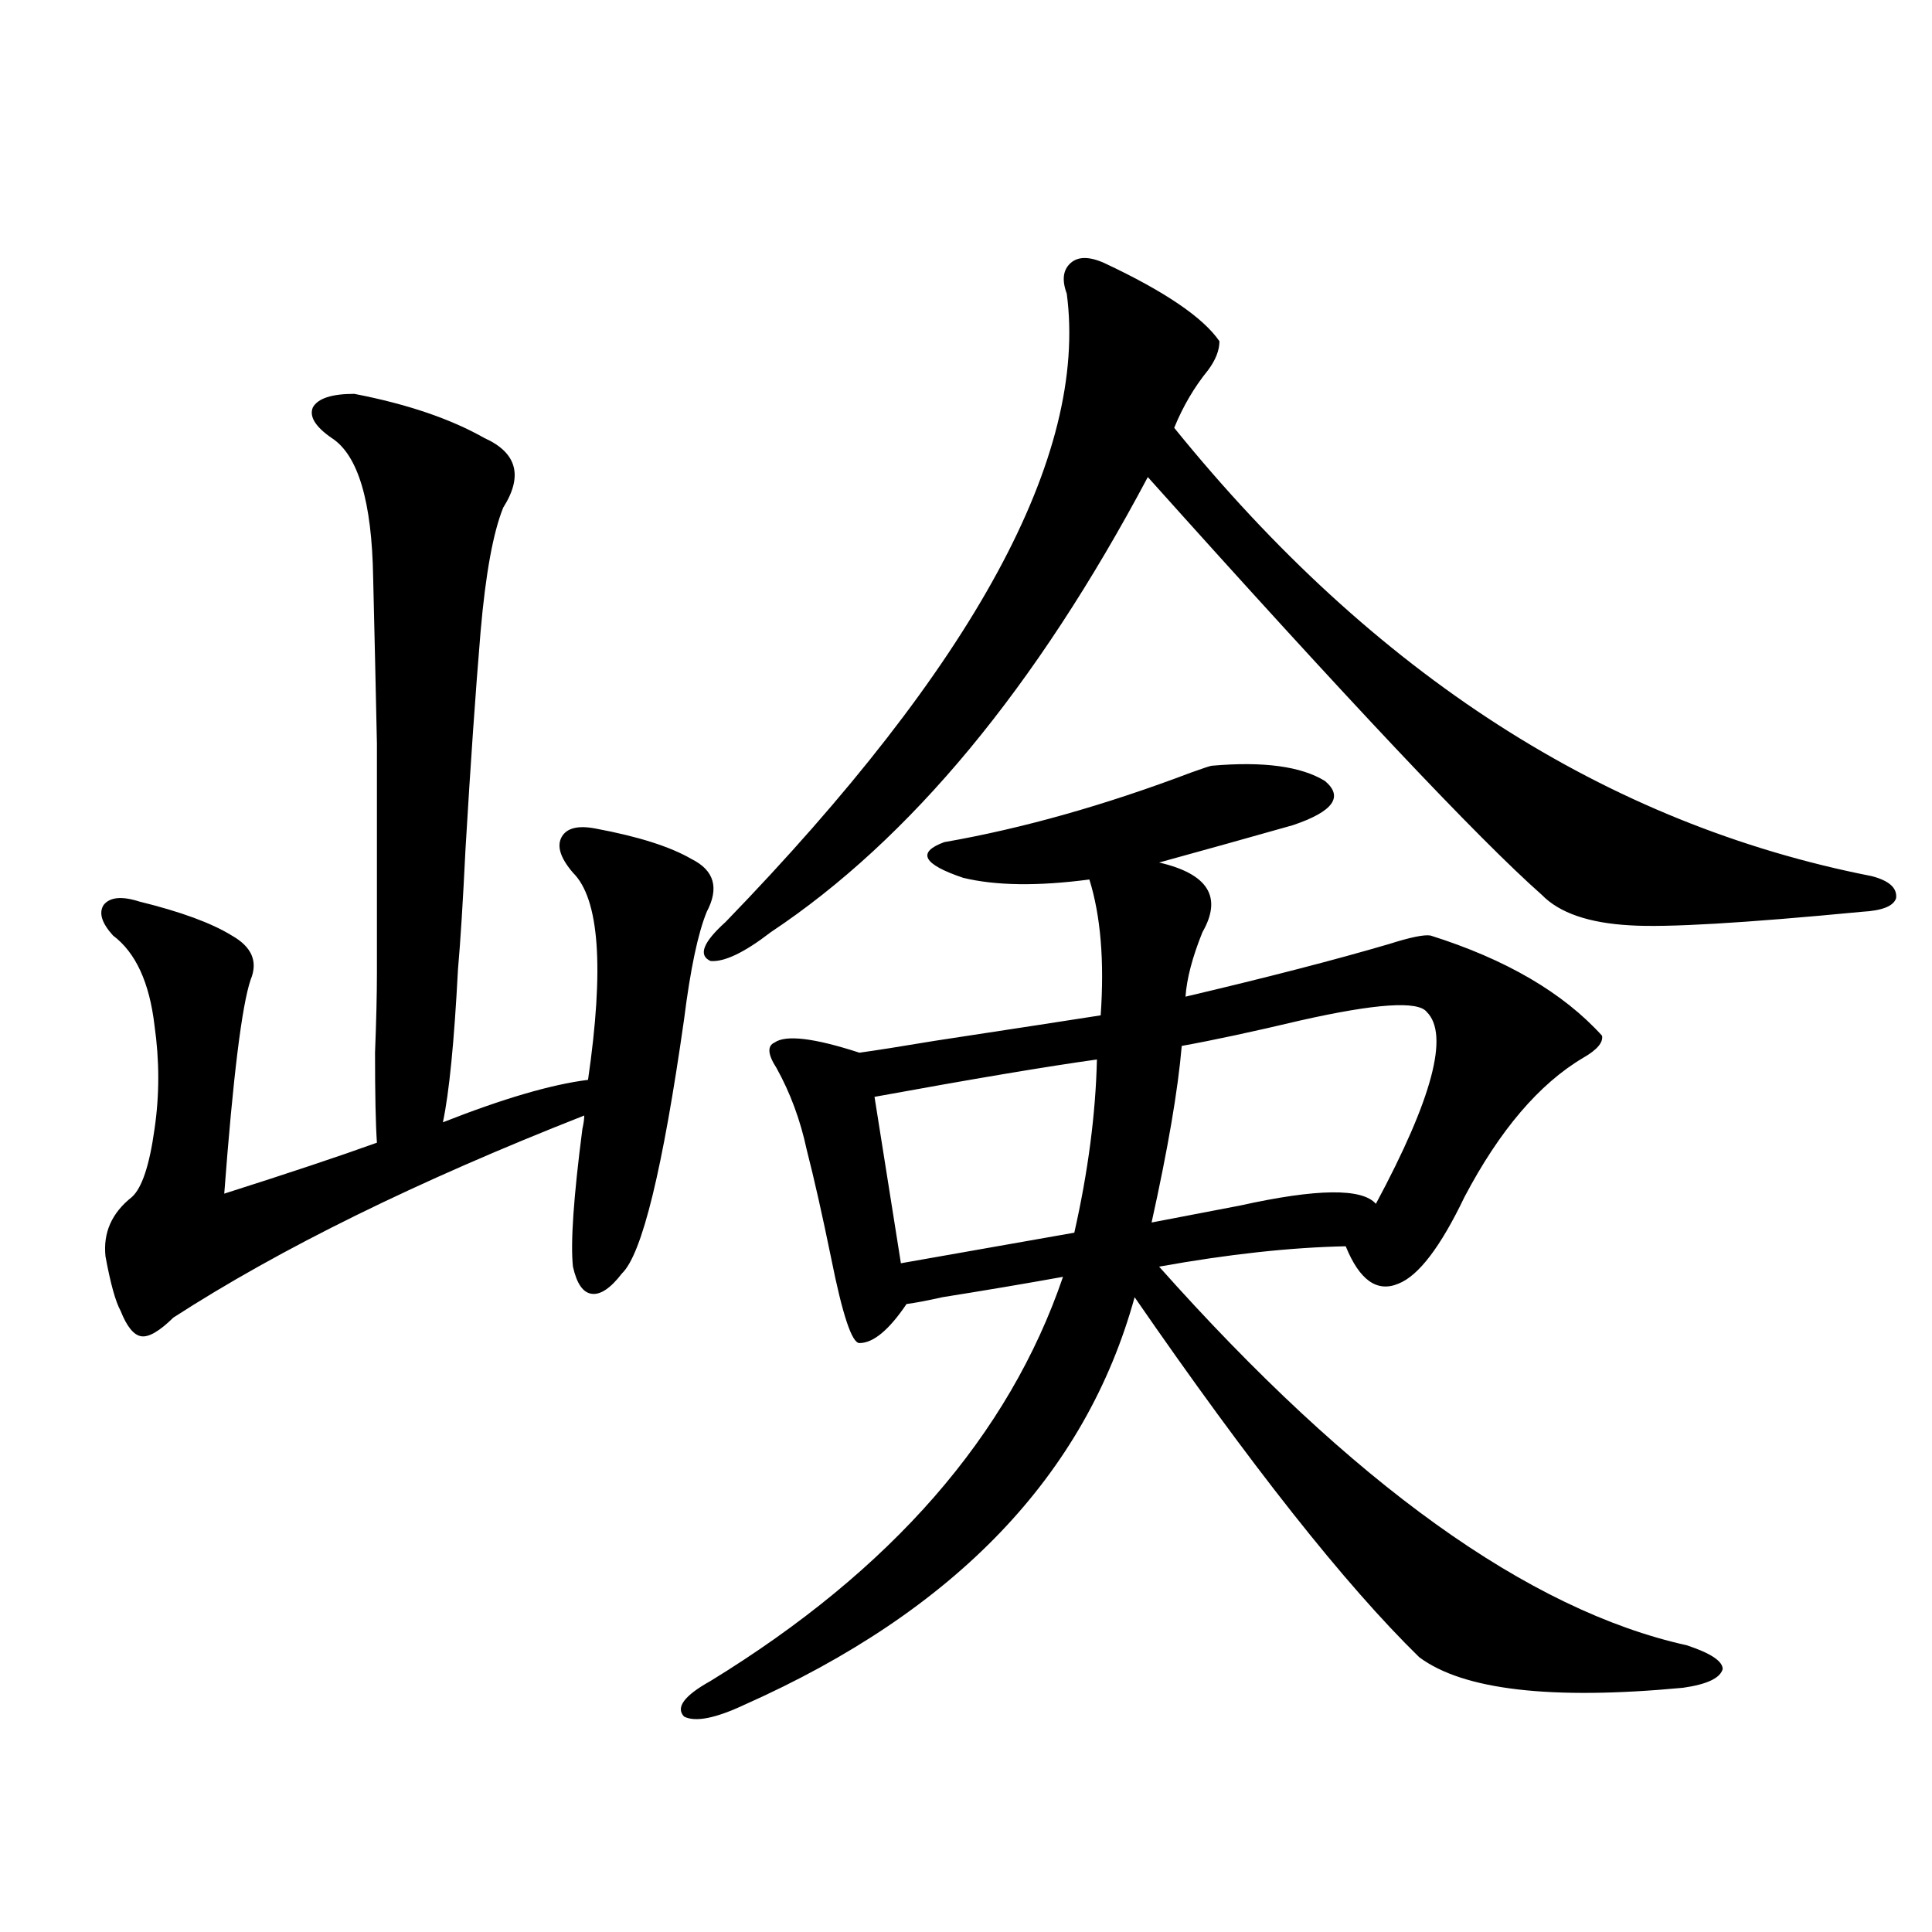<?xml version="1.0" encoding="utf-8"?>
<!-- Generator: Adobe Illustrator 16.0.0, SVG Export Plug-In . SVG Version: 6.00 Build 0)  -->
<!DOCTYPE svg PUBLIC "-//W3C//DTD SVG 1.1//EN" "http://www.w3.org/Graphics/SVG/1.1/DTD/svg11.dtd">
<svg version="1.1" id="图层_1" xmlns="http://www.w3.org/2000/svg" xmlns:xlink="http://www.w3.org/1999/xlink" x="0px" y="0px"
	 width="1000px" height="1000px" viewBox="0 0 1000 1000" enable-background="new 0 0 1000 1000" xml:space="preserve">
<path d="M183.386,203.859c27.316,5.273,49.755,12.896,67.315,22.852c16.905,7.622,20.152,19.639,9.756,36.035
	c-5.213,12.896-9.115,34.277-11.707,64.16c-2.606,31.064-5.213,68.555-7.805,112.5c-1.311,26.958-2.606,47.764-3.902,62.402
	c-1.951,37.505-4.558,63.872-7.804,79.102c31.218-12.305,56.249-19.624,75.12-21.973c8.445-58.008,5.854-93.74-7.805-107.227
	c-6.509-7.607-8.46-13.76-5.854-18.457c2.592-4.683,8.445-6.152,17.561-4.395c22.104,4.106,38.688,9.38,49.755,15.82
	c11.707,5.864,14.299,14.941,7.805,27.246c-4.558,11.138-8.46,29.595-11.707,55.371c-11.066,77.935-21.798,121.88-32.194,131.836
	c-5.854,7.622-11.066,11.138-15.609,10.547c-4.558-0.576-7.805-5.273-9.756-14.063c-1.311-12.305,0.32-36.035,4.878-71.191
	c0.641-2.925,0.976-5.273,0.976-7.031C215.9,611.384,145.003,646.252,89.73,681.984c-7.165,7.031-12.683,10.259-16.585,9.668
	c-3.902-0.576-7.485-4.971-10.731-13.184c-2.607-4.683-5.213-14.063-7.805-28.125c-1.311-12.305,3.247-22.549,13.658-30.762
	c5.198-4.683,9.1-16.396,11.707-35.156c2.591-17.578,2.591-35.444,0-53.613c-2.607-22.261-9.756-37.793-21.463-46.582
	c-5.854-6.44-7.485-11.714-4.878-15.82c3.247-4.092,9.42-4.683,18.536-1.758c21.463,5.273,37.392,11.138,47.804,17.578
	c10.396,5.864,13.658,13.486,9.756,22.852c-4.558,13.486-9.116,50.4-13.658,110.742c33.17-10.547,59.511-19.336,79.022-26.367
	c-0.656-9.365-0.976-24.897-0.976-46.582c0.64-16.396,0.976-30.171,0.976-41.309c0-52.144,0-91.694,0-118.652
	c-0.656-31.05-1.311-59.766-1.951-86.133c-0.656-39.248-7.805-63.281-21.463-72.07c-8.46-5.85-11.707-11.123-9.756-15.82
	C164.515,206.208,171.679,203.859,183.386,203.859z M627.277,396.34c26.661-2.334,46.173,0.303,58.535,7.91
	c9.756,8.213,4.223,15.82-16.585,22.852c-22.773,6.455-45.853,12.896-69.267,19.336c25.365,5.864,32.835,17.881,22.438,36.035
	c-5.213,12.896-8.14,24.033-8.78,33.398c42.271-9.956,77.392-19.033,105.363-27.246c11.052-3.516,18.201-4.971,21.463-4.395
	c39.023,12.305,68.611,29.595,88.778,51.855c0.641,3.516-2.606,7.334-9.756,11.426c-22.773,13.486-43.261,37.505-61.462,72.07
	c-12.362,25.791-23.749,40.732-34.146,44.824c-11.066,4.697-20.167-1.758-27.316-19.336c-28.627,0.591-60.821,4.106-96.583,10.547
	c100.15,112.5,191.215,177.828,273.164,195.996c12.348,4.093,18.536,8.199,18.536,12.305c-1.311,4.684-8.14,7.91-20.487,9.668
	c-68.291,6.441-113.823,1.168-136.582-15.82c-38.383-37.49-87.482-99.604-147.313-186.328
	c-25.365,91.997-92.681,162.296-201.946,210.938c-14.969,7.031-25.365,9.078-31.219,6.152c-4.558-4.696,0-10.849,13.658-18.457
	c93.656-57.417,154.463-127.139,182.435-209.18c-19.512,3.516-40.334,7.031-62.438,10.547c-7.805,1.758-13.993,2.939-18.536,3.516
	c-9.115,13.486-17.24,20.215-24.39,20.215c-3.902,0-8.78-14.639-14.634-43.945c-4.558-22.261-8.78-41.006-12.683-56.25
	c-3.262-15.229-8.46-29.292-15.609-42.188c-4.558-7.031-4.878-11.426-0.976-13.184c5.854-4.092,20.487-2.334,43.901,5.273
	c8.445-1.167,21.463-3.213,39.023-6.152c42.271-6.44,70.883-10.835,85.852-13.184c1.951-28.125,0-51.553-5.854-70.313
	c-26.676,3.516-48.459,3.228-65.364-0.879c-20.822-7.031-24.069-13.184-9.756-18.457c40.319-7.031,82.925-19.033,127.802-36.035
	C623.04,397.521,626.622,396.34,627.277,396.34z M571.669,136.184c31.219,14.653,51.051,28.125,59.511,40.43
	c0,4.697-1.951,9.668-5.854,14.941c-7.164,8.789-13.018,18.76-17.561,29.883c103.412,127.744,223.729,205.088,360.967,232.031
	c9.101,2.349,13.323,6.152,12.683,11.426c-1.311,4.106-7.164,6.455-17.561,7.031c-61.142,5.864-101.141,8.213-119.997,7.031
	c-21.463-1.167-36.752-6.44-45.853-15.82c-32.529-28.701-100.485-100.771-203.897-216.211
	C536.213,355.91,471.184,434.436,398.99,482.473c-13.658,10.547-24.069,15.532-31.219,14.941c-6.509-2.925-3.902-9.668,7.805-20.215
	c128.777-133.003,187.633-241.396,176.581-325.195c-2.606-7.031-1.951-12.305,1.951-15.82S563.864,132.668,571.669,136.184z
	 M567.767,548.391c-25.365,3.516-63.748,9.971-115.119,19.336l13.658,86.133l89.754-15.82
	C563.209,606.398,567.111,576.516,567.767,548.391z M611.668,541.359c-1.951,22.852-7.164,53.325-15.609,91.406
	c12.348-2.334,27.637-5.273,45.853-8.789c39.664-8.789,63.078-9.077,70.242-0.879c29.268-54.492,38.048-87.588,26.341-99.316
	c-4.558-5.85-26.341-4.395-65.364,4.395C648.405,534.04,627.918,538.435,611.668,541.359z"/>
</svg>
